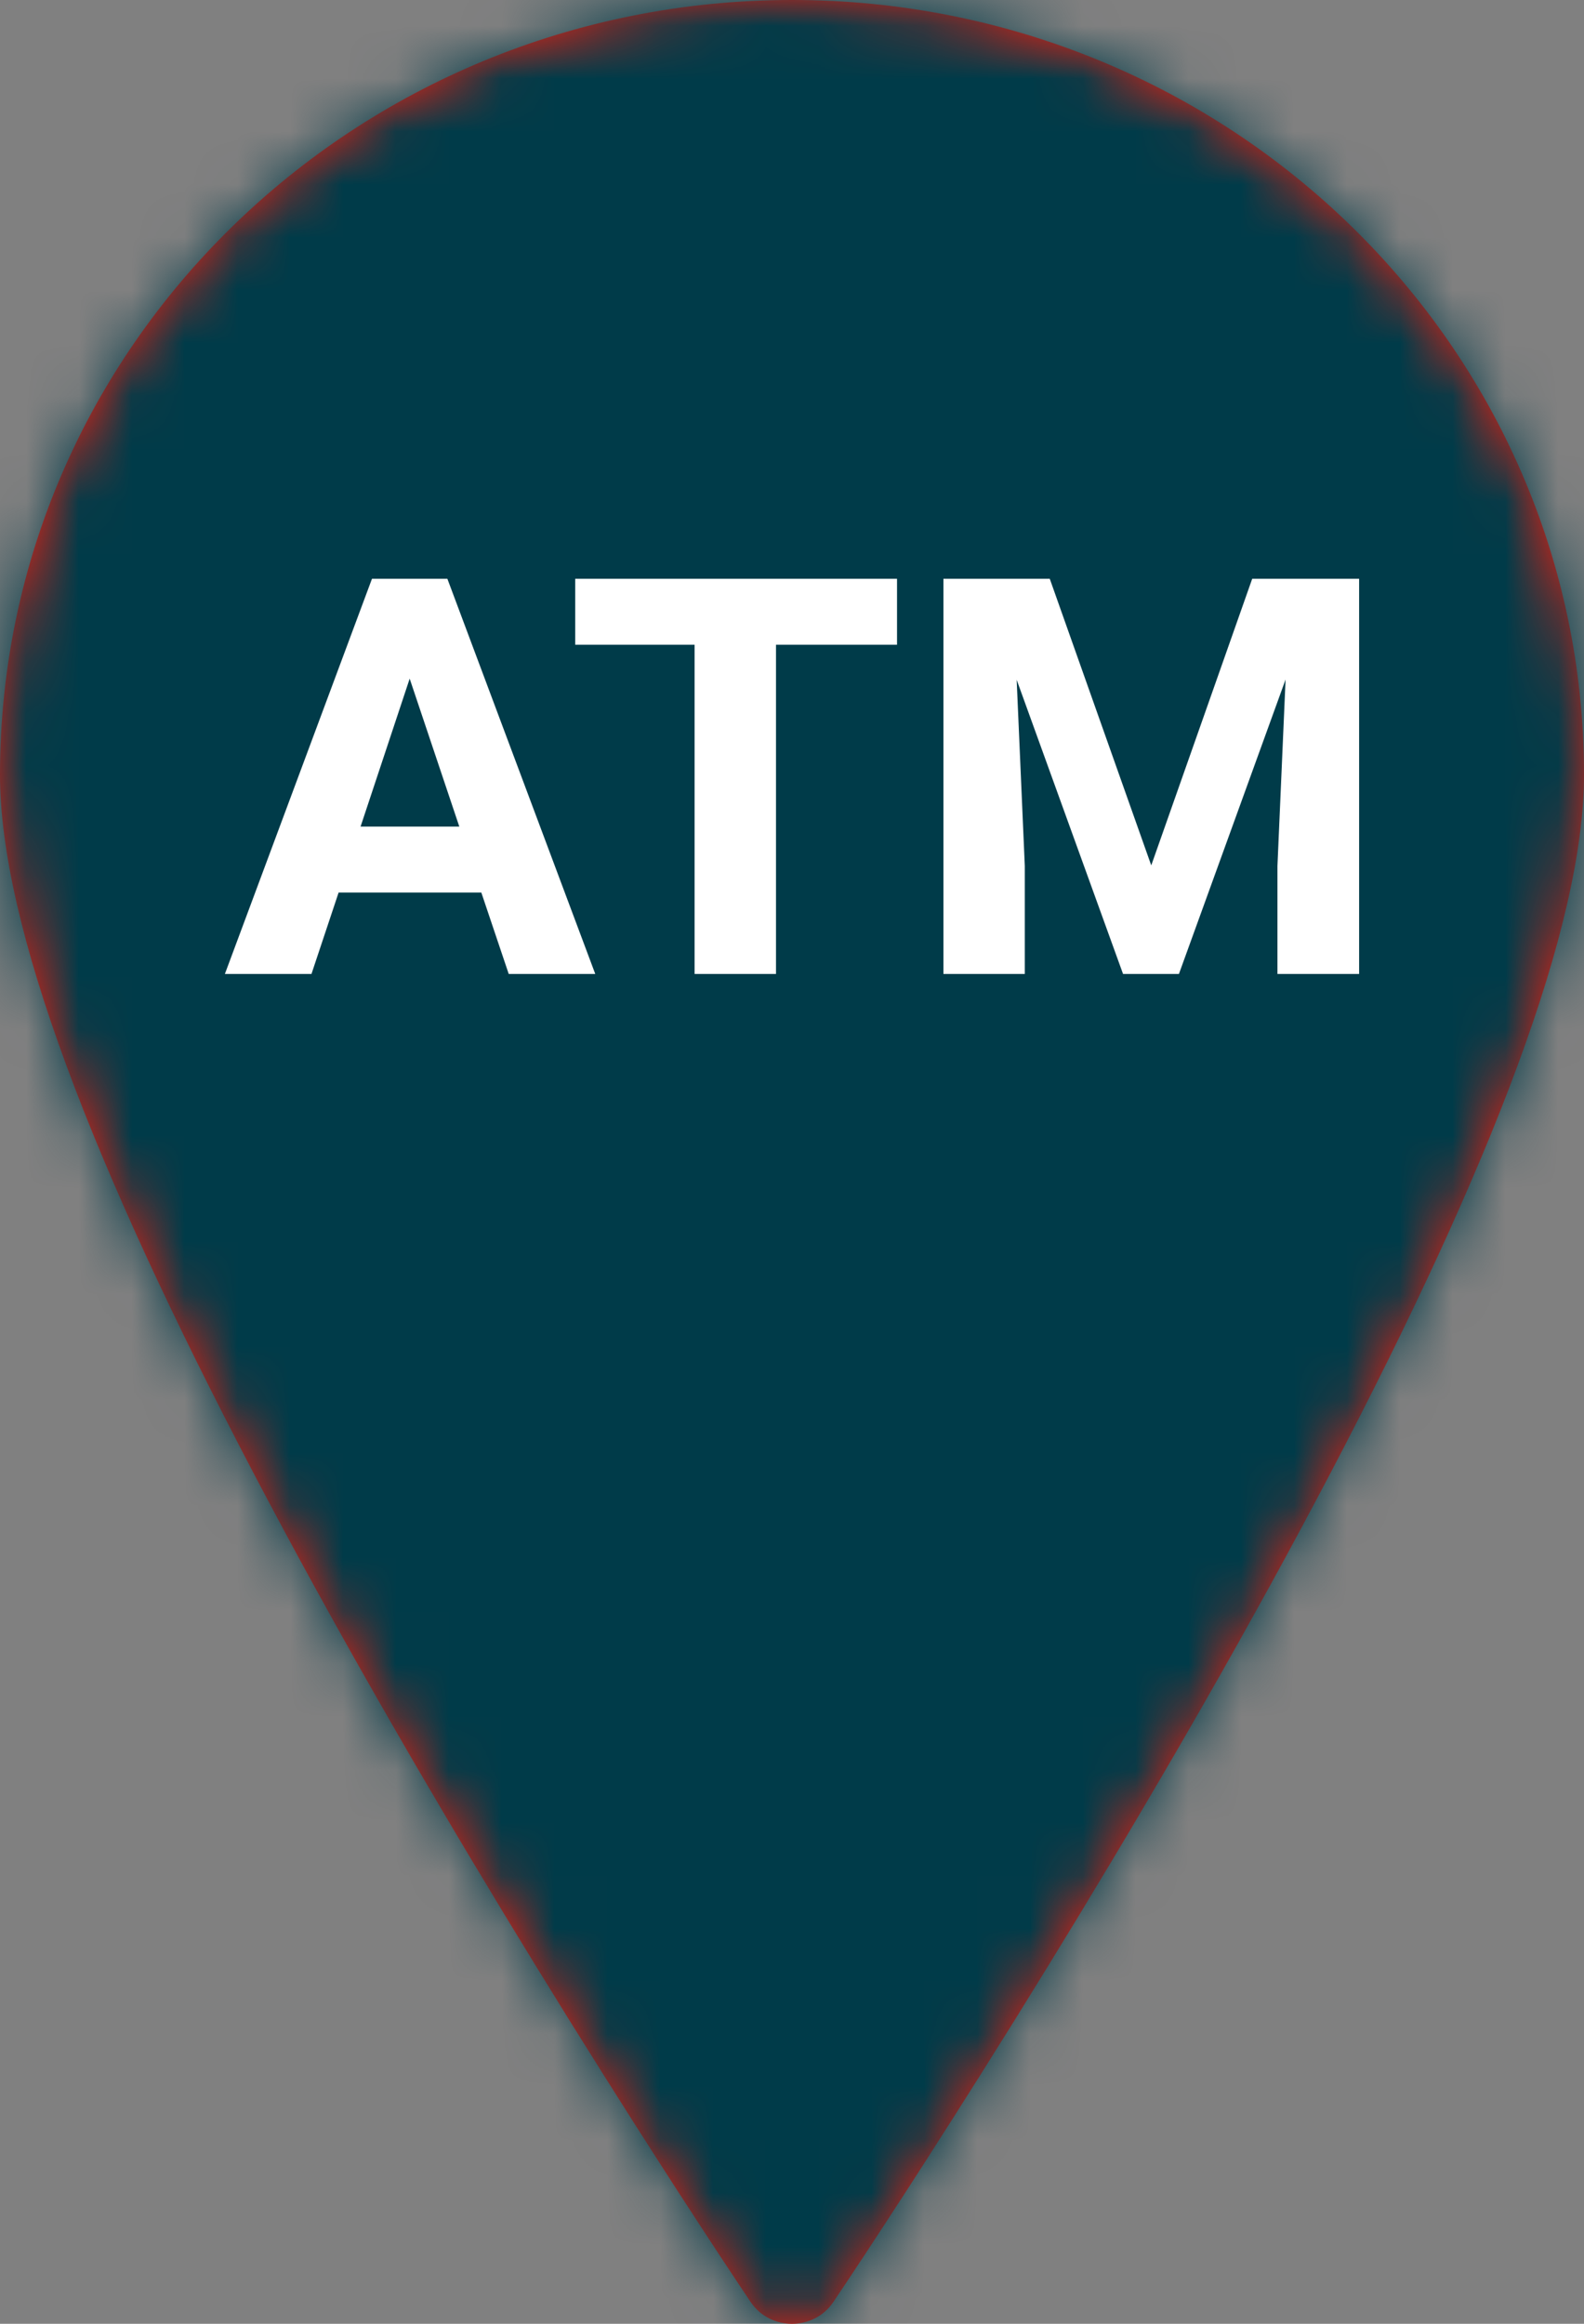 <?xml version="1.0" encoding="UTF-8"?>
<svg width="30px" height="44px" viewBox="0 0 30 44" version="1.1" xmlns="http://www.w3.org/2000/svg" xmlns:xlink="http://www.w3.org/1999/xlink">
    <rect x="0" y="0" width="30" height="44" fill="#808080" stroke="none"/>
    <title>publicwebsite/icons/locator/pin_atm</title>
    <defs>
        <path d="M30,14.667 C30,17.528 28.256,22.066 25.18,27.927 C24.463,29.293 23.683,30.712 22.85,32.171 C21.304,34.877 19.648,37.596 17.993,40.196 C17.414,41.106 16.876,41.936 16.393,42.67 C16.102,43.111 15.894,43.423 15.782,43.589 C15.412,44.137 14.588,44.137 14.218,43.589 C14.106,43.423 13.898,43.111 13.607,42.67 C13.124,41.936 12.586,41.106 12.007,40.196 C10.352,37.596 8.696,34.877 7.15,32.171 C6.317,30.712 5.537,29.293 4.82,27.927 C1.744,22.066 0,17.528 0,14.667 C0,6.566 6.715,0 15,0 C23.284,0 30,6.567 30,14.667 Z" id="path-1"></path>
    </defs>
    <g id="PWS" stroke="none" stroke-width="1" fill="none" fill-rule="evenodd">
        <g id="PWS-4" transform="translate(-950, -403)">
            <g id="Group" transform="translate(950, 403)">
                <g id="colour/terciary">
                    <mask id="mask-2" fill="white">
                        <use xlink:href="#path-1"></use>
                    </mask>
                    <use id="Mask" fill="#E72012" fill-rule="nonzero" xlink:href="#path-1"></use>
                    <g id="Group" mask="url(#mask-2)" fill="#003B49">
                        <g id="colour/terciary">
                            <rect id="Rectangle-14" x="0" y="0" width="30" height="45"></rect>
                        </g>
                    </g>
                </g>
                <path d="M9.116,16.9 L6.413,16.9 L5.899,18.442 L4.259,18.442 L7.045,10.959 L8.473,10.959 L11.274,18.442 L9.635,18.442 L9.116,16.9 Z M6.829,15.651 L8.699,15.651 L7.759,12.85 L6.829,15.651 Z M16.989,12.208 L14.697,12.208 L14.697,18.442 L13.155,18.442 L13.155,12.208 L10.894,12.208 L10.894,10.959 L16.989,10.959 L16.989,12.208 Z M19.882,10.959 L21.804,16.386 L23.716,10.959 L25.741,10.959 L25.741,18.442 L24.194,18.442 L24.194,16.396 L24.348,12.866 L22.328,18.442 L21.27,18.442 L19.255,12.871 L19.409,16.396 L19.409,18.442 L17.868,18.442 L17.868,10.959 L19.882,10.959 Z" id="ATM" fill="#FFFFFF"></path>
            </g>
        </g>
    </g>
</svg>